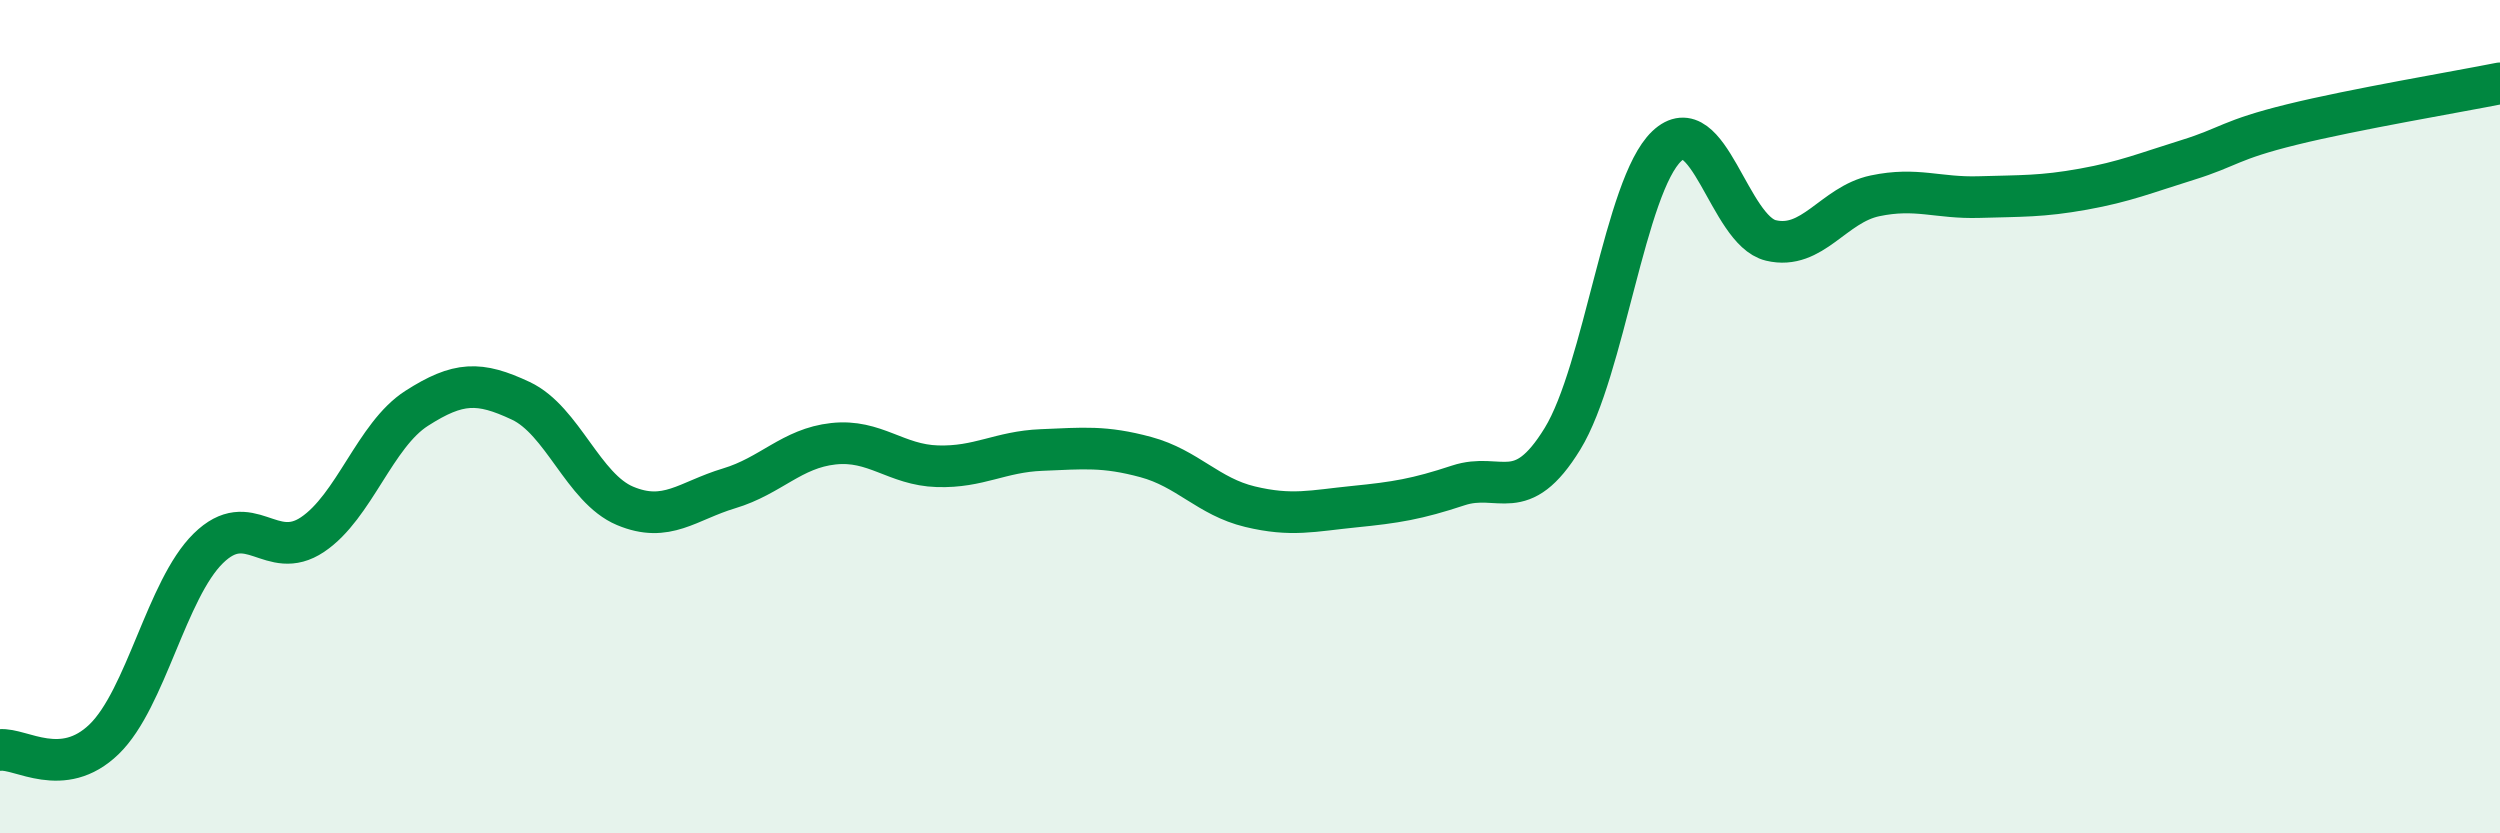 
    <svg width="60" height="20" viewBox="0 0 60 20" xmlns="http://www.w3.org/2000/svg">
      <path
        d="M 0,18 C 0.5,17.95 1.5,18.71 2.5,17.74 C 3.5,16.77 4,14.14 5,13.16 C 6,12.18 6.5,13.5 7.5,12.83 C 8.5,12.16 9,10.44 10,9.8 C 11,9.16 11.5,9.15 12.5,9.62 C 13.5,10.09 14,11.72 15,12.14 C 16,12.56 16.5,12.02 17.5,11.72 C 18.5,11.42 19,10.76 20,10.65 C 21,10.54 21.5,11.16 22.5,11.19 C 23.5,11.22 24,10.84 25,10.8 C 26,10.76 26.5,10.7 27.5,10.97 C 28.5,11.24 29,11.92 30,12.16 C 31,12.4 31.5,12.26 32.5,12.16 C 33.5,12.06 34,11.98 35,11.65 C 36,11.32 36.5,12.16 37.5,10.53 C 38.5,8.9 39,4.46 40,3.51 C 41,2.56 41.5,5.53 42.5,5.77 C 43.5,6.01 44,4.91 45,4.7 C 46,4.49 46.5,4.76 47.5,4.73 C 48.5,4.7 49,4.72 50,4.54 C 51,4.36 51.5,4.15 52.5,3.84 C 53.5,3.53 53.5,3.36 55,2.99 C 56.5,2.62 59,2.2 60,2L60 20L0 20Z"
        fill="#008740"
        opacity="0.1"
        stroke-linecap="round"
        stroke-linejoin="round"
      />
      <path
        d="M 0,18 C 0.5,17.95 1.5,18.71 2.5,17.74 C 3.5,16.77 4,14.14 5,13.16 C 6,12.18 6.5,13.5 7.5,12.83 C 8.5,12.16 9,10.44 10,9.8 C 11,9.16 11.5,9.15 12.5,9.62 C 13.5,10.09 14,11.72 15,12.14 C 16,12.56 16.5,12.02 17.5,11.72 C 18.5,11.42 19,10.76 20,10.65 C 21,10.54 21.5,11.16 22.5,11.19 C 23.5,11.22 24,10.84 25,10.8 C 26,10.76 26.5,10.7 27.5,10.97 C 28.5,11.24 29,11.92 30,12.16 C 31,12.4 31.5,12.26 32.5,12.16 C 33.5,12.06 34,11.98 35,11.65 C 36,11.32 36.5,12.16 37.5,10.53 C 38.5,8.9 39,4.46 40,3.51 C 41,2.56 41.5,5.53 42.5,5.77 C 43.5,6.01 44,4.91 45,4.7 C 46,4.49 46.5,4.76 47.5,4.73 C 48.5,4.7 49,4.72 50,4.54 C 51,4.36 51.5,4.15 52.5,3.84 C 53.5,3.53 53.5,3.36 55,2.99 C 56.5,2.62 59,2.2 60,2"
        stroke="#008740"
        stroke-width="1"
        fill="none"
        stroke-linecap="round"
        stroke-linejoin="round"
      />
    </svg>
  